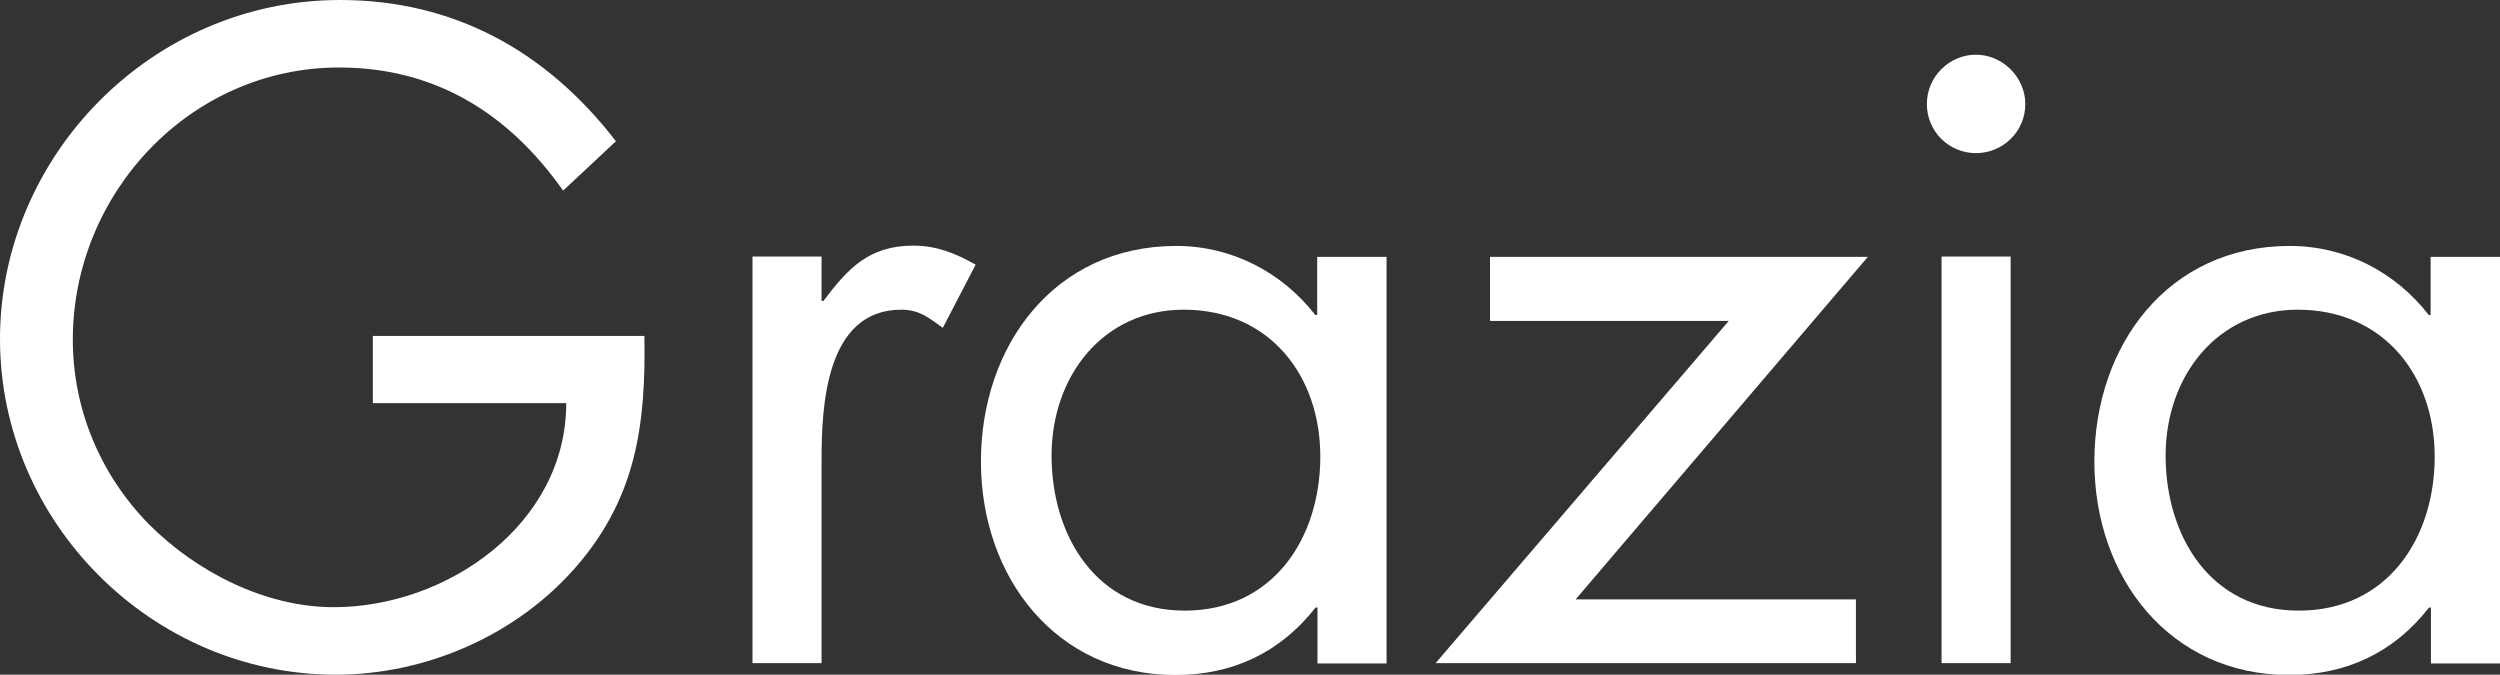 <?xml version="1.0" encoding="UTF-8"?>
<svg id="_レイヤー_2" data-name="レイヤー 2" xmlns="http://www.w3.org/2000/svg" viewBox="0 0 80 21.59">
  <rect x="0" y="0" width="80" height="21.59" fill="#333333" stroke="none"/>
  <defs>
    <style>
      .cls-1 {
        fill: #fff;
        stroke-width: 0px;
      }
    </style>
  </defs>
  <g id="_レイヤー_1-2" data-name="レイヤー 1">
    <g>
      <path class="cls-1" d="M20.62,10.74c.05,2.82-.25,5.15-2.16,7.37-1.91,2.21-4.81,3.48-7.72,3.48C4.87,21.59,0,16.72,0,10.85S4.87,0,10.88,0c3.65,0,6.61,1.64,8.83,4.52l-1.69,1.58c-1.74-2.47-4.09-3.94-7.17-3.94C6.09,2.16,2.33,6.18,2.33,10.87c0,2.22.88,4.32,2.43,5.9,1.52,1.53,3.73,2.66,5.92,2.66,3.63,0,7.44-2.66,7.44-6.53h-6.19v-2.15h8.69Z"/>
      <path class="cls-1" d="M26.29,9.63h.06c.77-1.02,1.44-1.77,2.88-1.77.74,0,1.36.25,1.99.61l-1.05,2.02c-.44-.31-.74-.58-1.33-.58-2.43,0-2.55,3.13-2.55,4.81v6.5h-2.21v-13.01h2.21v1.41Z"/>
      <path class="cls-1" d="M37.88,9.91c2.74,0,4.37,2.1,4.37,4.7s-1.5,4.93-4.34,4.93-4.26-2.41-4.26-4.96,1.65-4.67,4.23-4.67M44.36,8.22h-2.21v1.86h-.06c-1.08-1.38-2.68-2.21-4.45-2.21-3.9,0-6.25,3.19-6.25,6.9s2.41,6.83,6.22,6.83c1.83,0,3.35-.71,4.49-2.16h.06v1.79h2.21v-13.01Z"/>
      <polygon class="cls-1" points="59.39 19.18 59.39 21.22 45.94 21.22 55.32 10.27 47.68 10.27 47.68 8.22 59.77 8.22 50.42 19.18 59.39 19.18"/>
      <path class="cls-1" d="M64.34,21.22h-2.21v-13.01h2.21v13.01ZM64.81,3.33c0,.88-.72,1.57-1.58,1.57s-1.57-.69-1.57-1.57.72-1.58,1.57-1.58,1.58.72,1.58,1.58"/>
      <path class="cls-1" d="M73.53,9.91c2.74,0,4.38,2.1,4.38,4.7s-1.5,4.93-4.35,4.93-4.26-2.41-4.26-4.96,1.66-4.67,4.23-4.67M80,8.22h-2.22v1.86h-.06c-1.07-1.38-2.67-2.21-4.45-2.21-3.9,0-6.25,3.19-6.25,6.9s2.41,6.83,6.23,6.83c1.82,0,3.35-.71,4.48-2.16h.06v1.79h2.22v-13.01Z"/>
    </g>
  </g>
</svg>